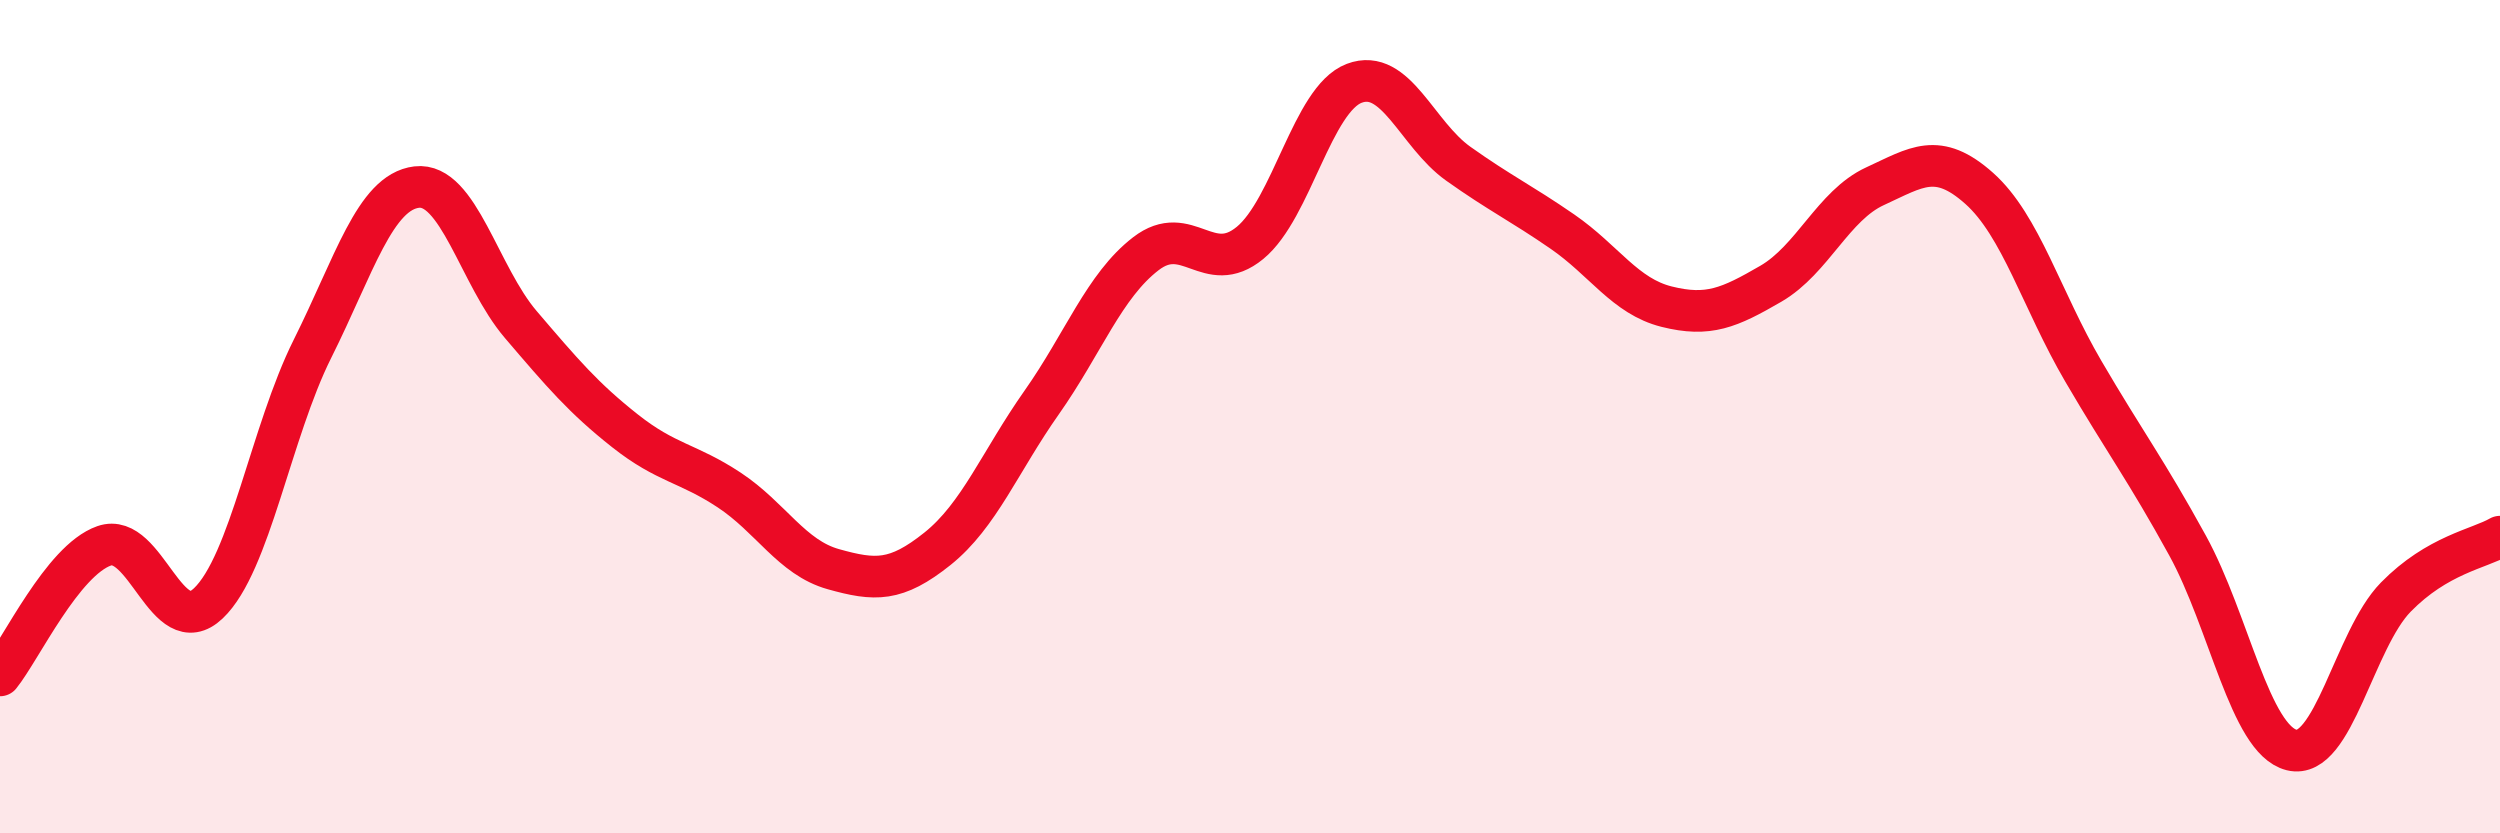 
    <svg width="60" height="20" viewBox="0 0 60 20" xmlns="http://www.w3.org/2000/svg">
      <path
        d="M 0,16.21 C 0.5,15.59 1.5,13.45 2.5,13.1 C 3.5,12.75 4,15.43 5,14.48 C 6,13.53 6.5,10.37 7.5,8.37 C 8.5,6.37 9,4.61 10,4.49 C 11,4.37 11.5,6.62 12.5,7.79 C 13.5,8.96 14,9.55 15,10.34 C 16,11.13 16.5,11.1 17.5,11.76 C 18.5,12.42 19,13.38 20,13.66 C 21,13.94 21.5,13.97 22.5,13.17 C 23.5,12.37 24,11.08 25,9.66 C 26,8.24 26.5,6.86 27.5,6.09 C 28.5,5.32 29,6.65 30,5.83 C 31,5.01 31.5,2.38 32.5,2 C 33.5,1.62 34,3.22 35,3.93 C 36,4.64 36.5,4.87 37.5,5.56 C 38.5,6.25 39,7.11 40,7.36 C 41,7.61 41.5,7.39 42.5,6.81 C 43.5,6.23 44,4.93 45,4.47 C 46,4.01 46.5,3.63 47.5,4.52 C 48.5,5.41 49,7.2 50,8.91 C 51,10.62 51.5,11.27 52.5,13.09 C 53.5,14.91 54,17.75 55,18 C 56,18.25 56.5,15.35 57.5,14.33 C 58.5,13.31 59.5,13.17 60,12.88L60 20L0 20Z"
        fill="#EB0A25"
        opacity="0.1"
        stroke-linecap="round"
        stroke-linejoin="round"
      />
      <path
        d="M 0,16.21 C 0.5,15.59 1.5,13.45 2.5,13.1 C 3.5,12.75 4,15.43 5,14.48 C 6,13.53 6.5,10.37 7.5,8.37 C 8.5,6.37 9,4.61 10,4.49 C 11,4.37 11.5,6.62 12.5,7.79 C 13.5,8.96 14,9.55 15,10.34 C 16,11.13 16.5,11.1 17.5,11.76 C 18.5,12.42 19,13.38 20,13.66 C 21,13.94 21.5,13.97 22.5,13.17 C 23.5,12.37 24,11.08 25,9.66 C 26,8.24 26.5,6.86 27.5,6.09 C 28.5,5.32 29,6.65 30,5.83 C 31,5.01 31.5,2.38 32.5,2 C 33.5,1.62 34,3.22 35,3.93 C 36,4.64 36.5,4.87 37.5,5.56 C 38.5,6.25 39,7.11 40,7.36 C 41,7.61 41.5,7.39 42.5,6.81 C 43.5,6.23 44,4.93 45,4.47 C 46,4.01 46.5,3.63 47.5,4.52 C 48.5,5.41 49,7.2 50,8.91 C 51,10.62 51.5,11.27 52.5,13.09 C 53.5,14.91 54,17.75 55,18 C 56,18.25 56.5,15.35 57.5,14.33 C 58.5,13.31 59.5,13.17 60,12.88"
        stroke="#EB0A25"
        stroke-width="1"
        fill="none"
        stroke-linecap="round"
        stroke-linejoin="round"
      />
    </svg>
  